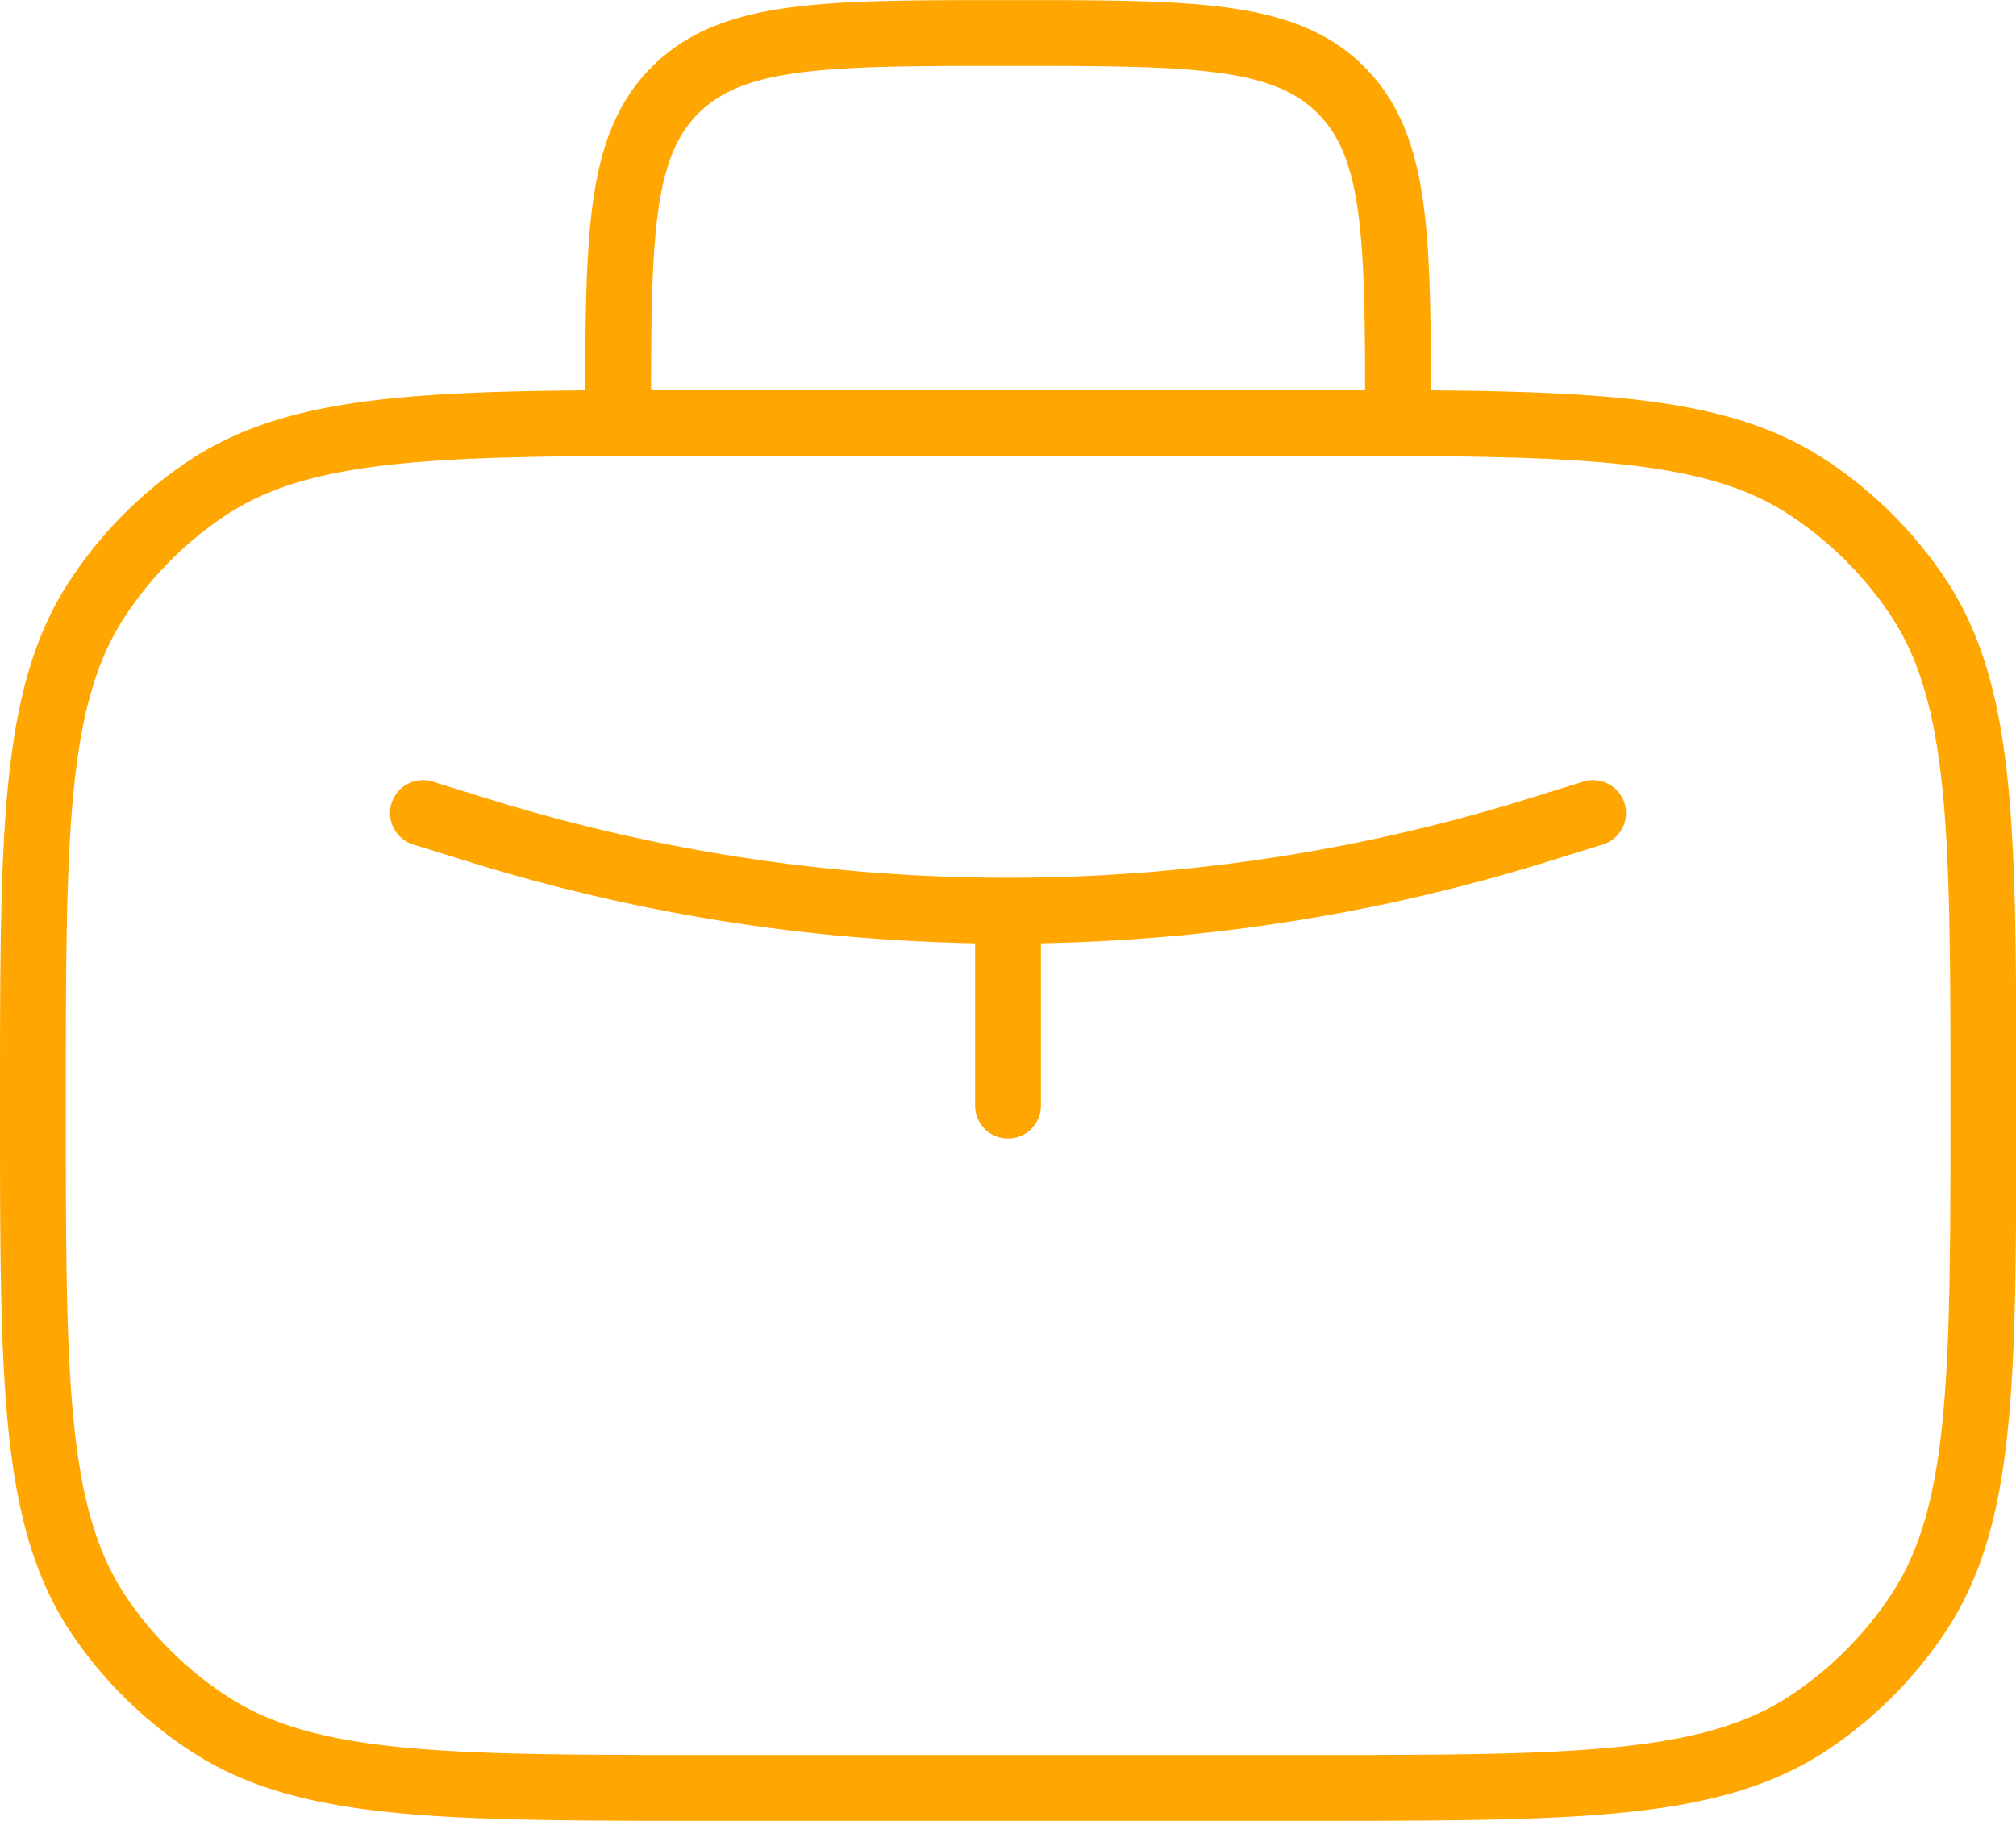 <svg id="work" xmlns="http://www.w3.org/2000/svg" width="45.944" height="41.5" viewBox="0 0 45.944 41.5">
  <path id="Path_14897" data-name="Path 14897" d="M31.861,9.639c0-4.191,0-6.284-1.3-7.587s-3.4-1.3-7.587-1.3-6.284,0-7.587,1.3-1.3,3.4-1.3,7.587M.75,25.194c0-6.242,0-9.362,1.5-11.6A8.889,8.889,0,0,1,4.7,11.137c2.242-1.5,5.36-1.5,11.6-1.5H29.639c6.242,0,9.362,0,11.6,1.5A8.889,8.889,0,0,1,43.7,13.59c1.5,2.242,1.5,5.36,1.5,11.6s0,9.362-1.5,11.6a8.889,8.889,0,0,1-2.453,2.453c-2.242,1.5-5.36,1.5-11.6,1.5H16.306c-6.242,0-9.362,0-11.6-1.5A8.889,8.889,0,0,1,2.248,36.8C.75,34.557.75,31.439.75,25.194Z" fill="none" stroke="#ffa600" stroke-linecap="round" stroke-linejoin="round" stroke-width="1.5"/>
  <path id="Path_14898" data-name="Path 14898" d="M9.639,18.528l1.449.449a40.666,40.666,0,0,0,23.769,0l1.449-.449M22.972,20.75v4.444" fill="none" stroke="#ffa600" stroke-linecap="round" stroke-linejoin="round" stroke-width="1.5"/>
</svg>
